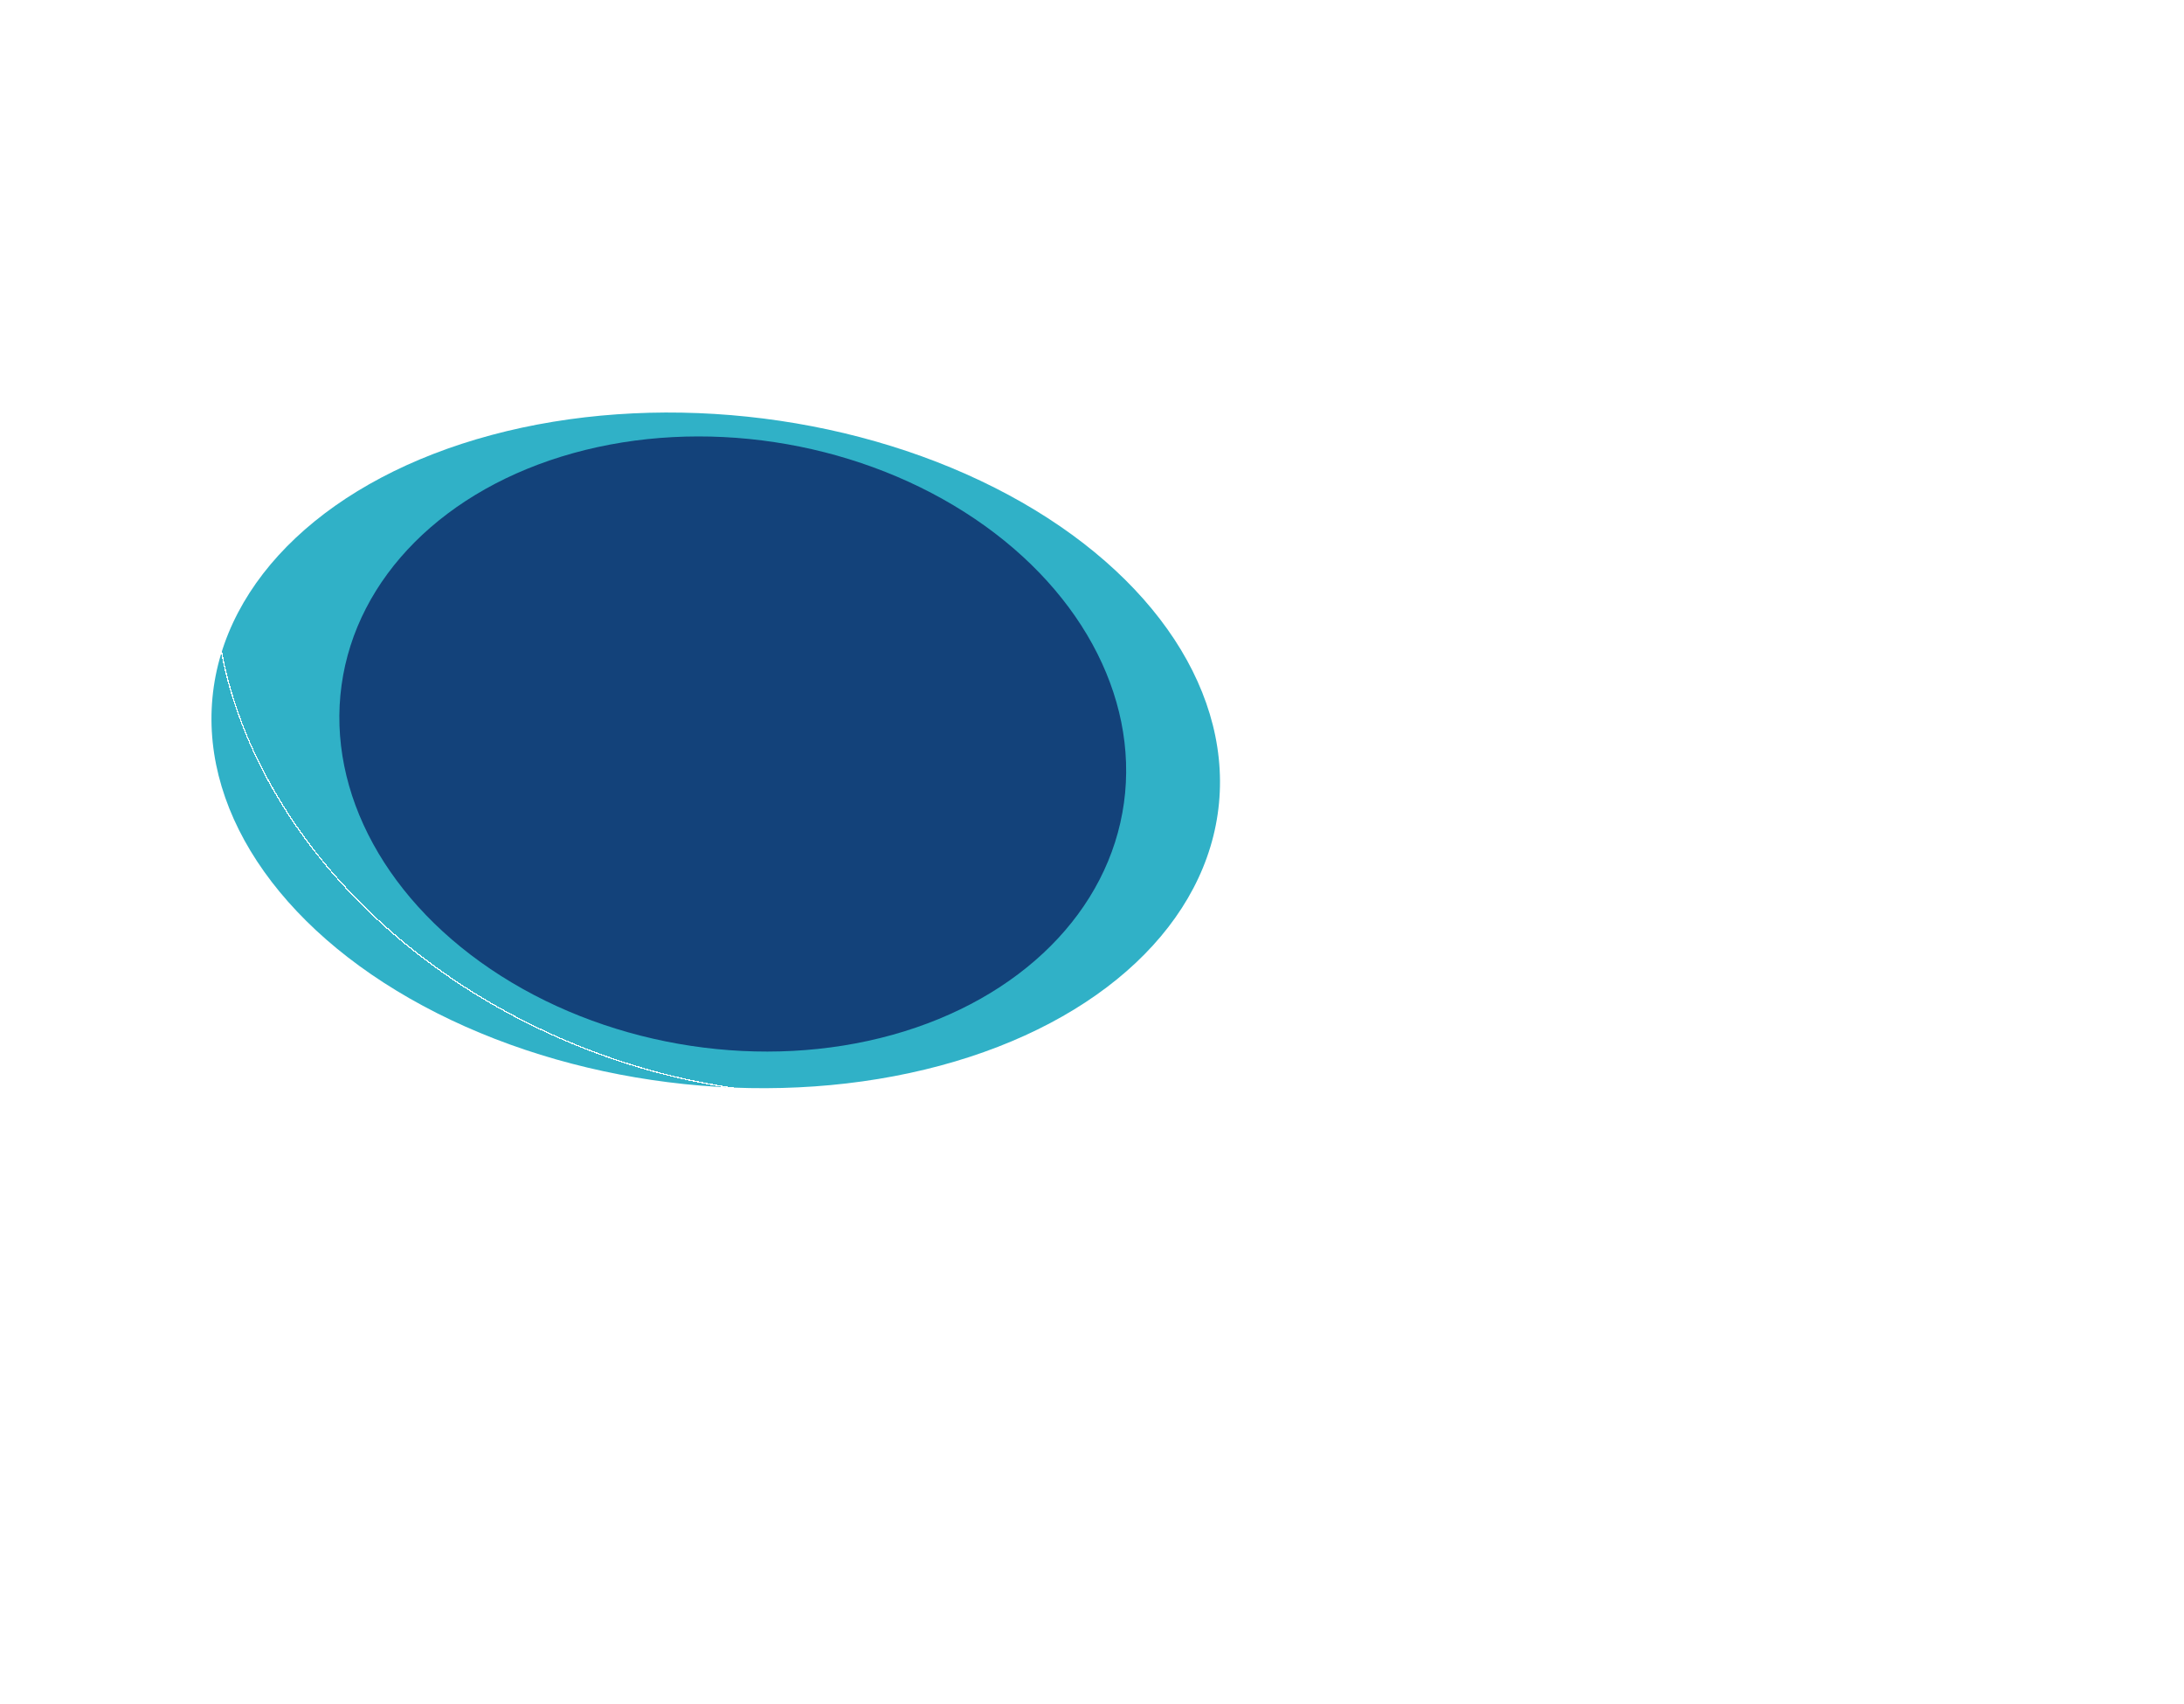 <svg width="1814" height="1415" viewBox="0 0 1814 1415" fill="none" xmlns="http://www.w3.org/2000/svg">
<path d="M1738.41 810.83C1717.88 977.238 1606.28 1116.35 1442.36 1206.73C1278.44 1297.1 1062.23 1338.71 832.597 1310.11C602.961 1281.5 403.413 1188.1 266.421 1060.25C129.429 932.394 55.019 770.111 75.552 603.703C96.084 437.296 207.683 298.182 371.602 207.808C535.521 117.435 751.726 75.824 981.363 104.428C1211 133.031 1410.55 226.429 1547.54 354.284C1684.53 482.139 1758.94 644.422 1738.41 810.83Z" stroke="white"/>
<ellipse rx="420.113" ry="278.21" transform="matrix(0.995 0.104 -0.094 0.996 594.479 623.066)" fill="#30B1C7"/>
<ellipse rx="328.527" ry="252.928" transform="matrix(0.989 0.149 -0.137 0.991 608.619 617.789)" fill="#13427A"/>
<g filter="url(#filter0_d_601_133)">
<path d="M1029.76 701.226C958.936 882.49 715.335 956.636 485.508 866.525C255.681 776.415 127.051 556.325 197.879 375.062C268.707 193.799 512.308 119.653 742.135 209.763C971.963 299.874 1100.59 519.963 1029.76 701.226Z" stroke="white" shape-rendering="crispEdges"/>
</g>
<defs>
<filter id="filter0_d_601_133" x="173.923" y="170.918" width="879.798" height="742.453" filterUnits="userSpaceOnUse" color-interpolation-filters="sRGB">
<feFlood flood-opacity="0" result="BackgroundImageFix"/>
<feColorMatrix in="SourceAlpha" type="matrix" values="0 0 0 0 0 0 0 0 0 0 0 0 0 0 0 0 0 0 127 0" result="hardAlpha"/>
<feOffset dy="4"/>
<feGaussianBlur stdDeviation="2"/>
<feComposite in2="hardAlpha" operator="out"/>
<feColorMatrix type="matrix" values="0 0 0 0 0 0 0 0 0 0 0 0 0 0 0 0 0 0 0.25 0"/>
<feBlend mode="normal" in2="BackgroundImageFix" result="effect1_dropShadow_601_133"/>
<feBlend mode="normal" in="SourceGraphic" in2="effect1_dropShadow_601_133" result="shape"/>
</filter>
</defs>
</svg>

